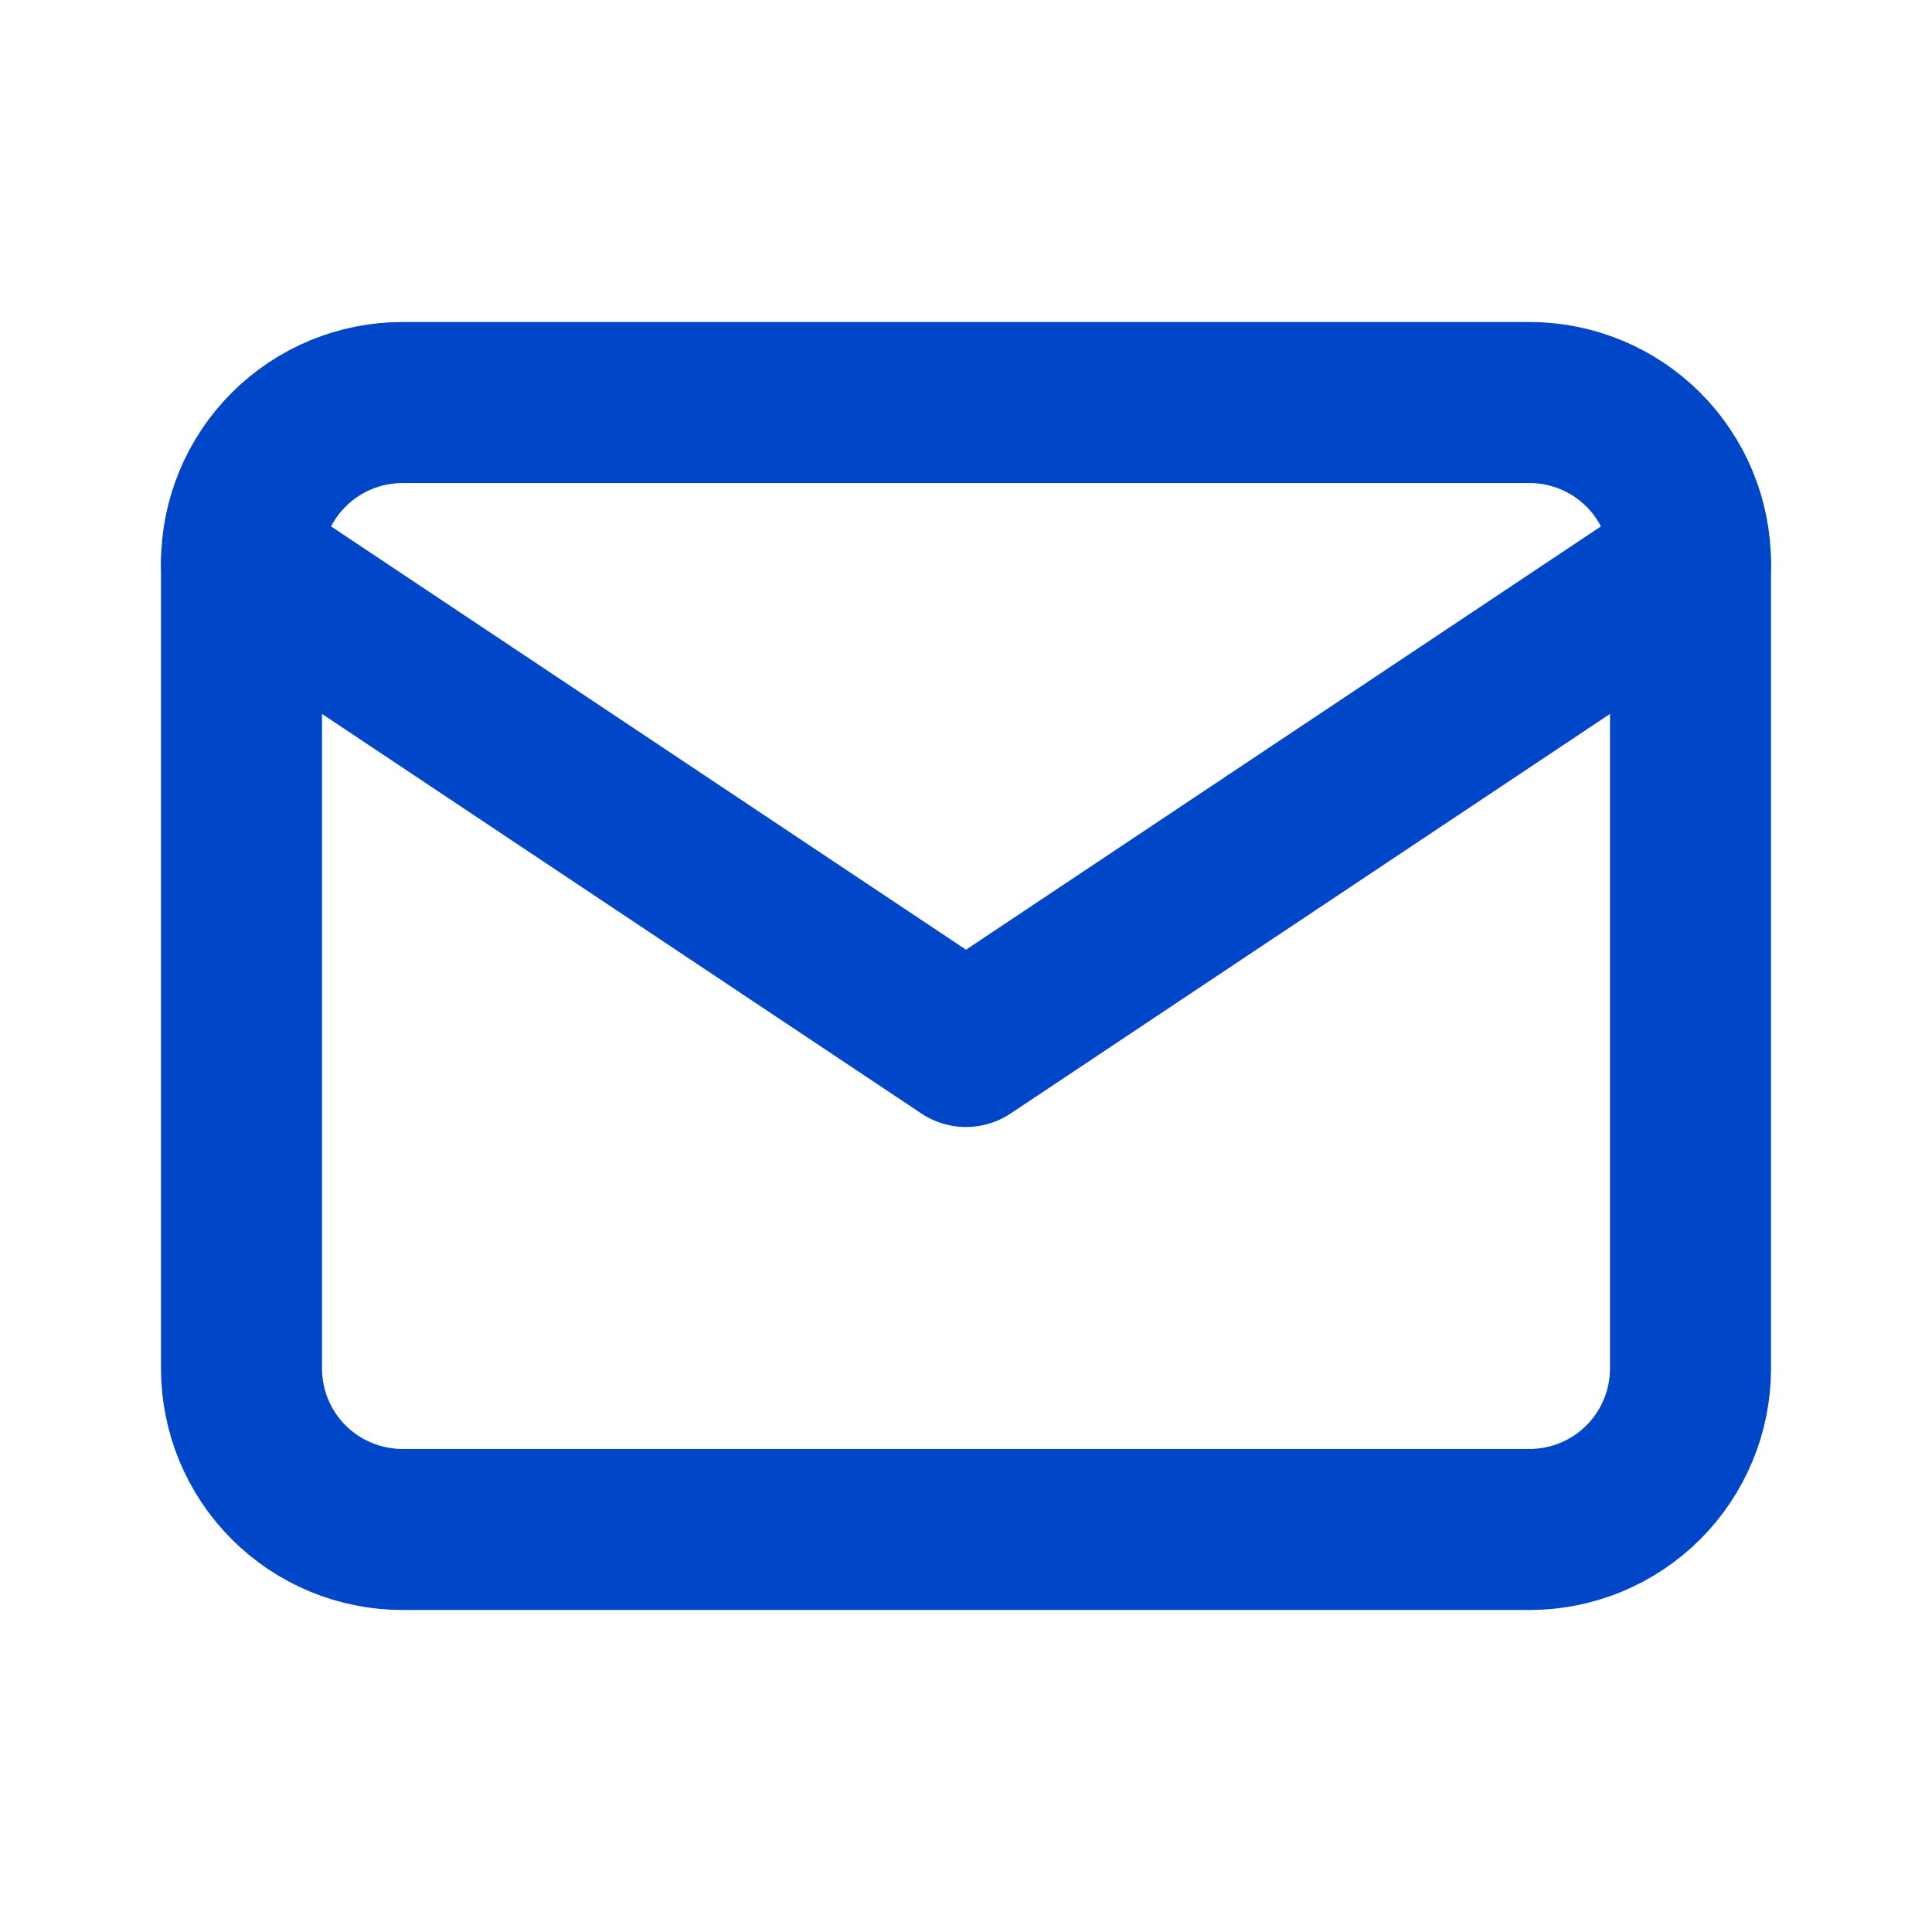 <?xml version="1.0" encoding="utf-8"?>
<svg xmlns="http://www.w3.org/2000/svg" fill="none" height="100%" overflow="visible" preserveAspectRatio="none" style="display: block;" viewBox="0 0 32 32" width="100%">
<g clip-path="url(#clip0_0_30)" id="Frame">
<g id="Vector">
</g>
<path d="M4 9.333C4 8.626 4.281 7.948 4.781 7.448C5.281 6.948 5.959 6.667 6.667 6.667H25.333C26.041 6.667 26.719 6.948 27.219 7.448C27.719 7.948 28 8.626 28 9.333V22.667C28 23.374 27.719 24.052 27.219 24.552C26.719 25.052 26.041 25.333 25.333 25.333H6.667C5.959 25.333 5.281 25.052 4.781 24.552C4.281 24.052 4 23.374 4 22.667V9.333Z" id="Vector_2" stroke="#0046C8" stroke-linecap="round" stroke-linejoin="round" stroke-width="2.667"/>
<path d="M4 9.333L16 17.333L28 9.333" id="Vector_3" stroke="#0046C8" stroke-linecap="round" stroke-linejoin="round" stroke-width="2.667"/>
</g>
<defs>
<clipPath id="clip0_0_30">
<rect fill="white" height="32" width="32"/>
</clipPath>
</defs>
</svg>